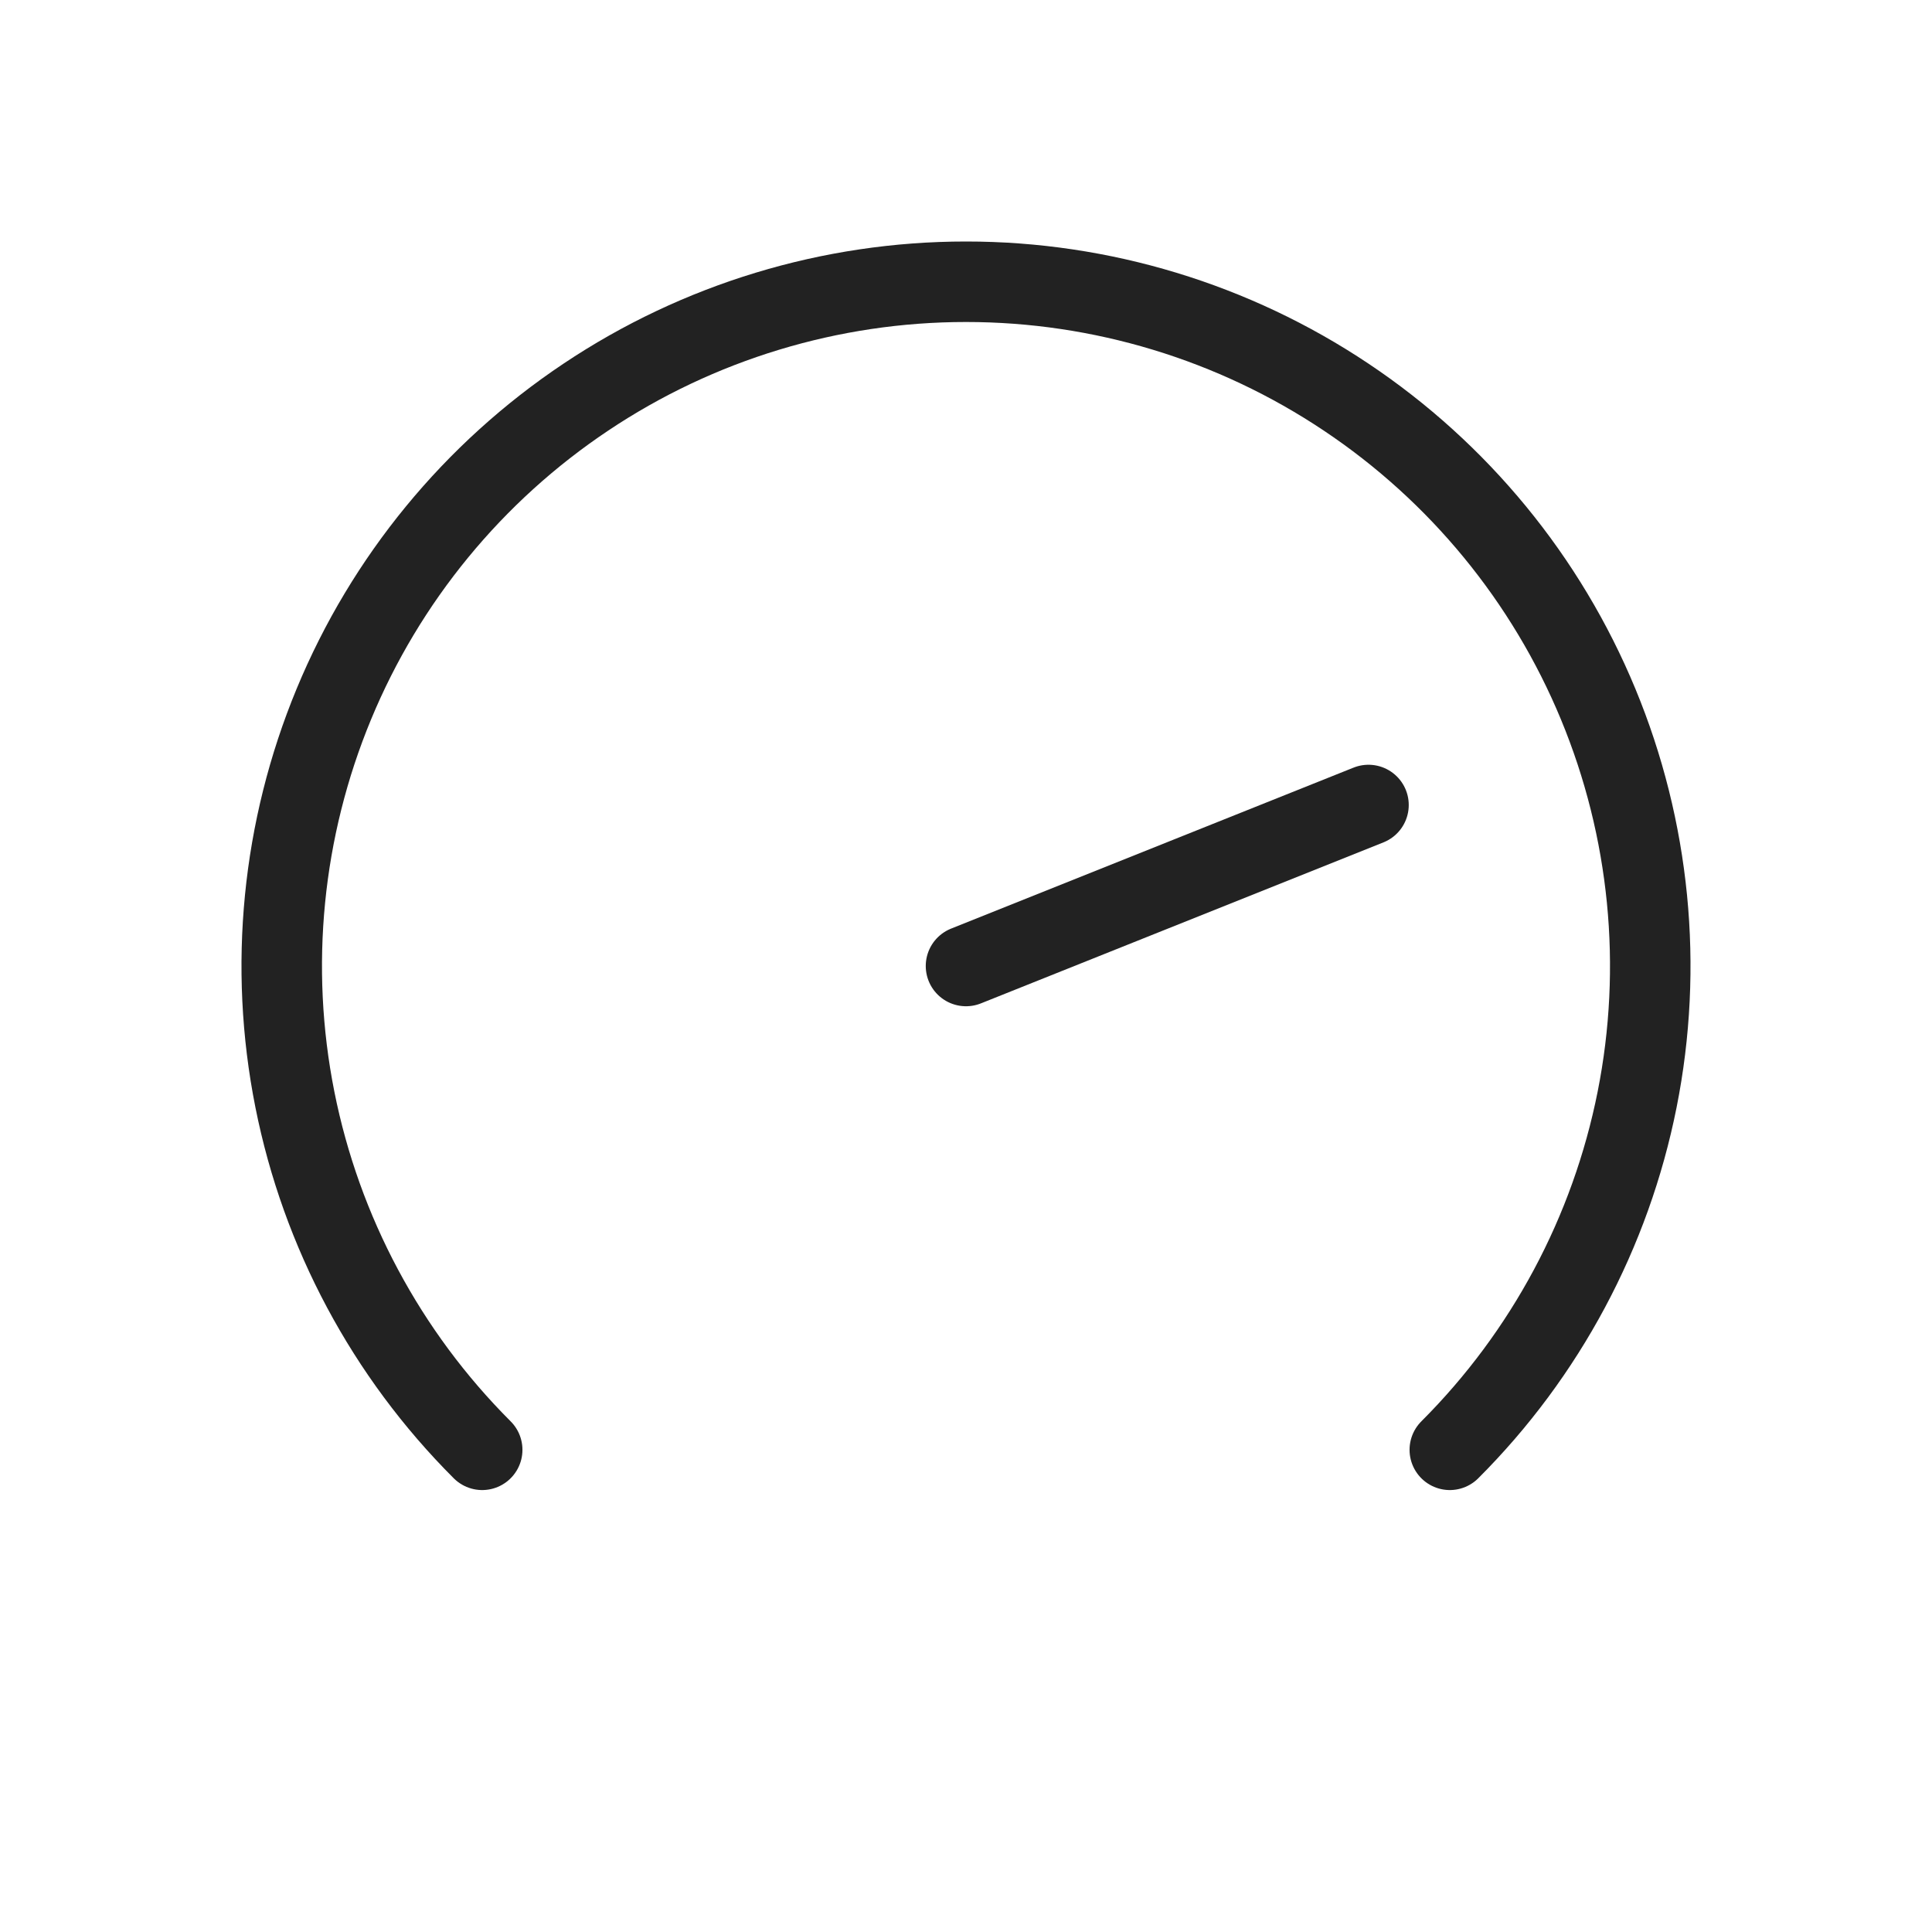 <svg width="24" height="24" viewBox="0 0 24 24" fill="none" xmlns="http://www.w3.org/2000/svg">
<path d="M5.99 18.01C4.801 16.822 3.991 15.307 3.663 13.658C3.335 12.009 3.504 10.3 4.147 8.747C4.79 7.194 5.88 5.867 7.278 4.933C8.675 3.999 10.319 3.5 12 3.5C13.681 3.5 15.325 3.999 16.722 4.933C18.12 5.867 19.21 7.194 19.853 8.747C20.496 10.3 20.665 12.009 20.337 13.658C20.009 15.307 19.199 16.822 18.01 18.01" stroke="#222222" stroke-linecap="round" stroke-linejoin="round"/>
<path d="M12 12L17 10" stroke="#222222" stroke-linecap="round" stroke-linejoin="round"/>
</svg>
